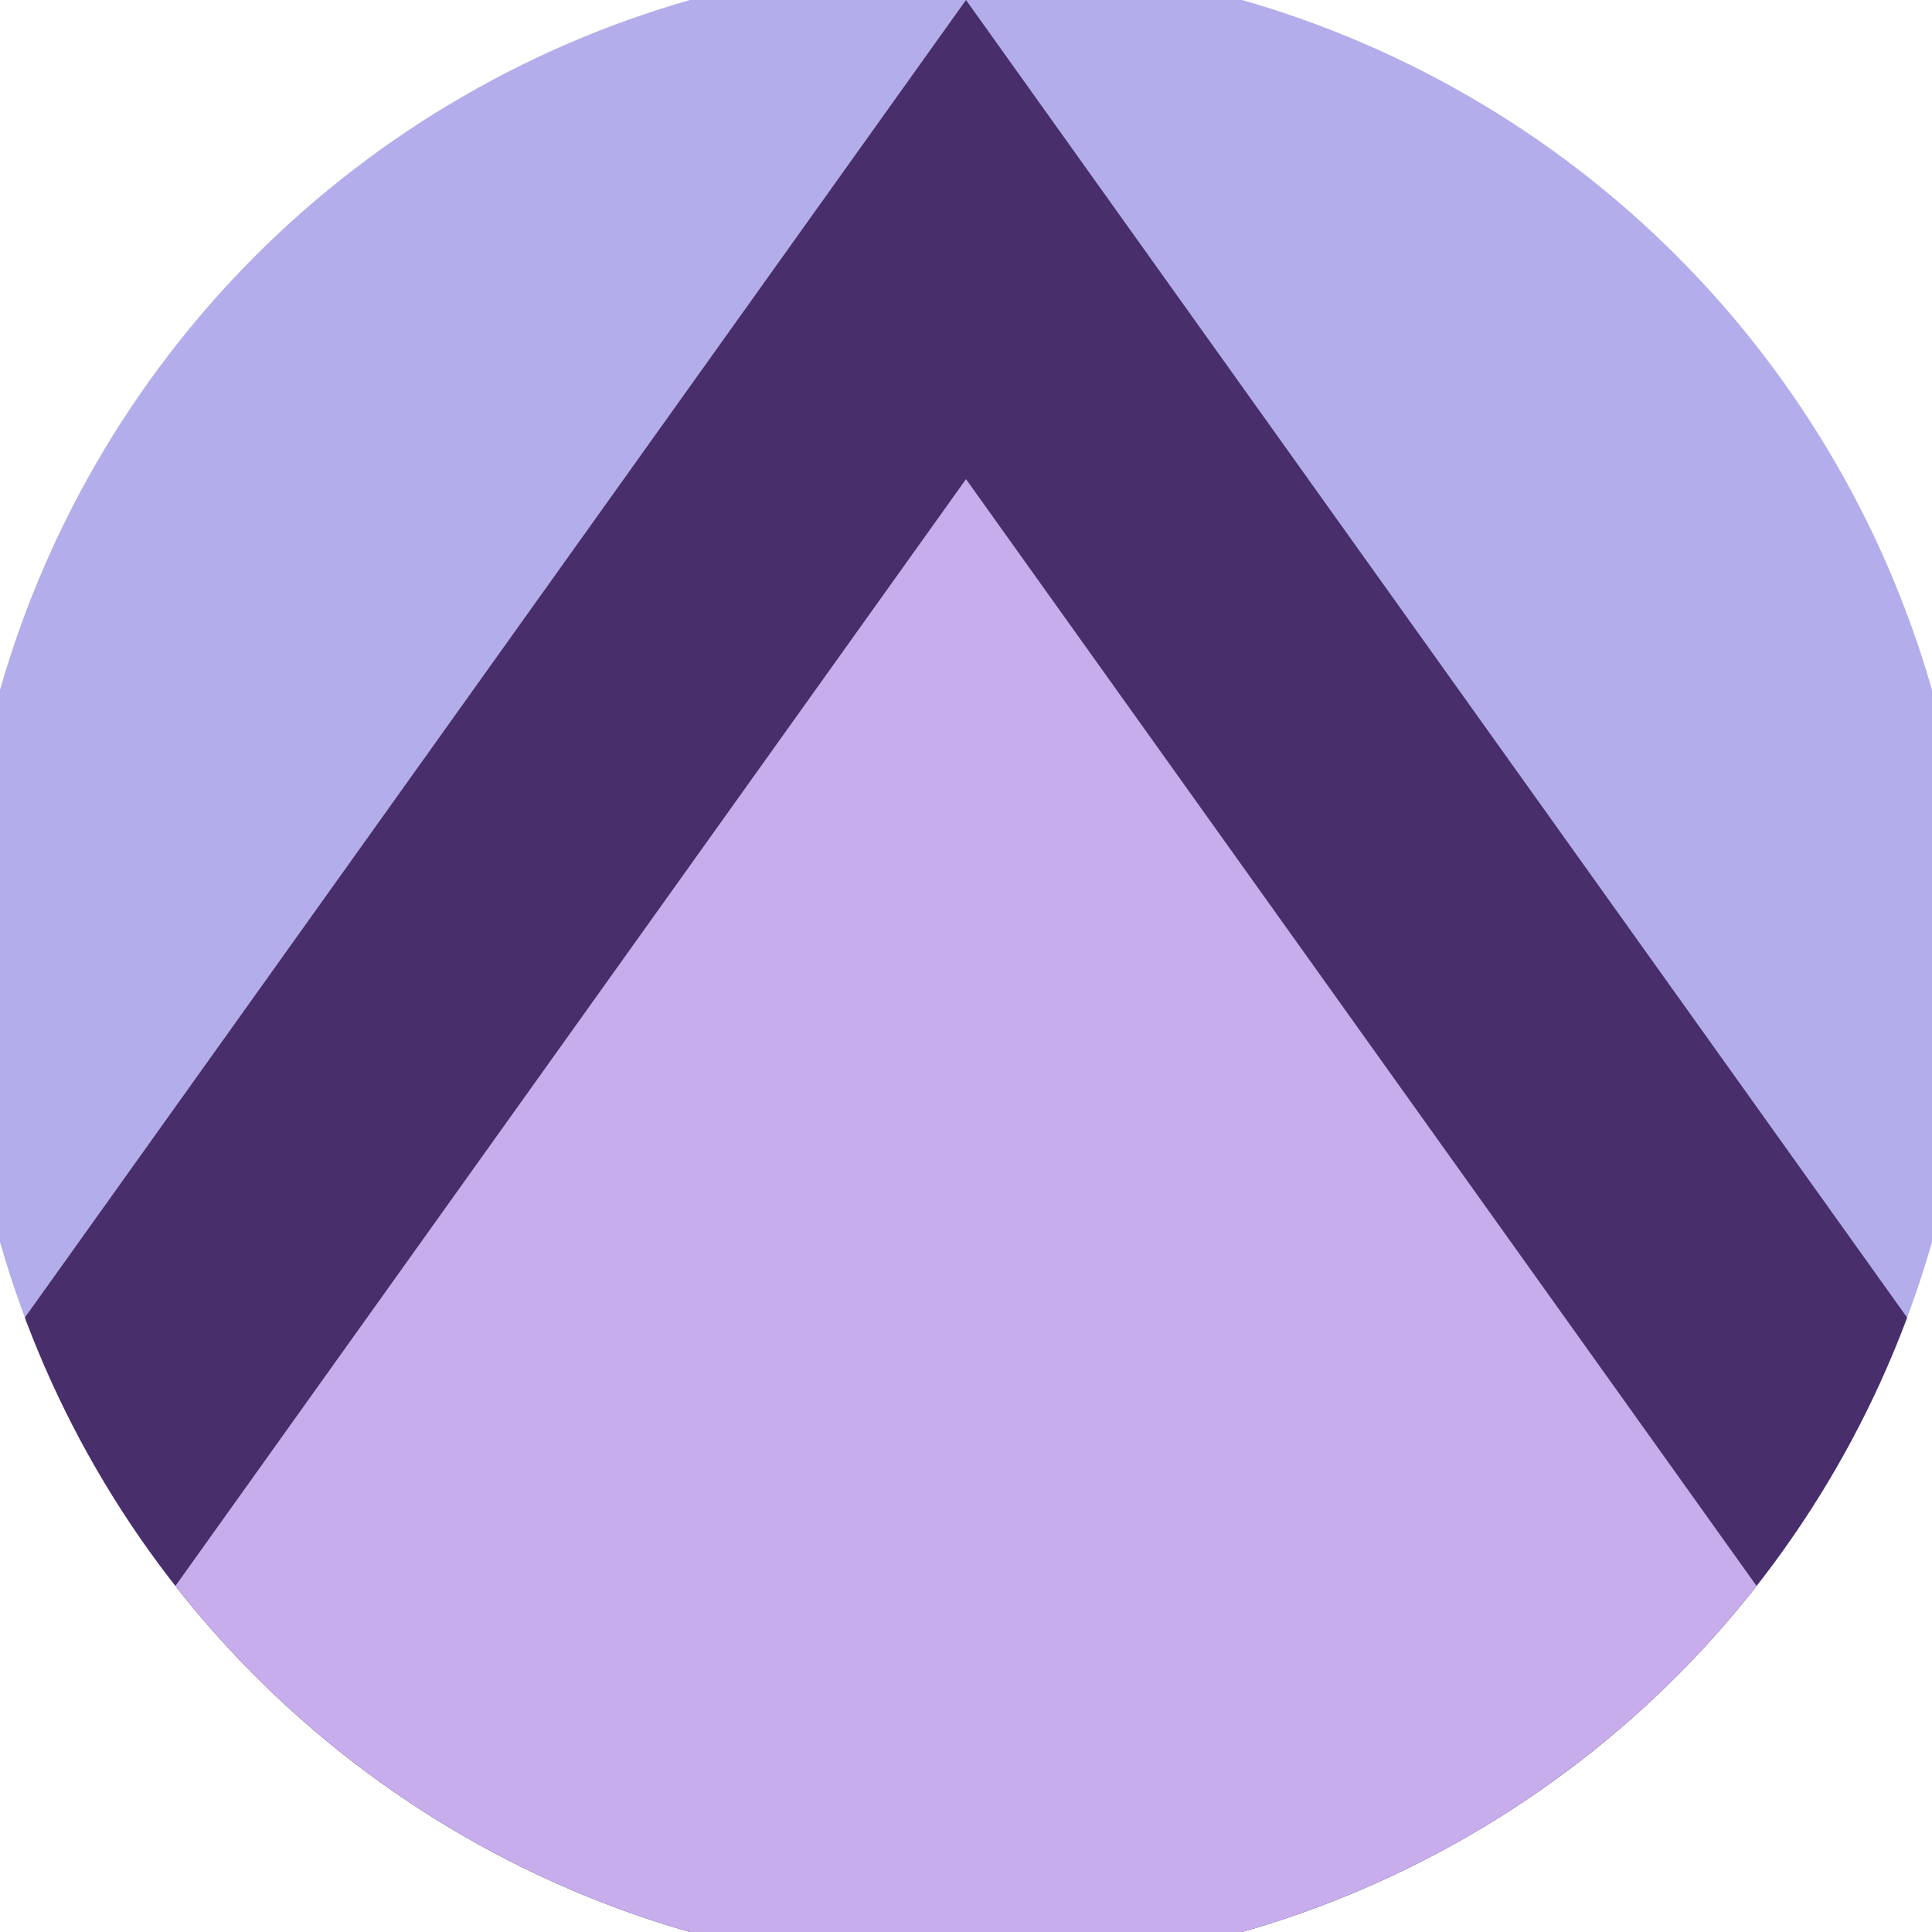 <svg xmlns="http://www.w3.org/2000/svg" width="128" height="128" viewBox="0 0 100 100" shape-rendering="geometricPrecision">
                            <defs>
                                <clipPath id="clip">
                                    <circle cx="50" cy="50" r="52" />
                                    <!--<rect x="0" y="0" width="100" height="100"/>-->
                                </clipPath>
                            </defs>
                            <g transform="rotate(0 50 50)">
                            <rect x="0" y="0" width="100" height="100" fill="#b4adeb" clip-path="url(#clip)"/><path d="M 50 0 L 100 70 V 101 H 0 V 70 Z" fill="#482e6b" clip-path="url(#clip)"/><path d="M 50 24.8 L 100 94.8 V 101 H 0 V 94.8 Z" fill="#c7adeb" clip-path="url(#clip)"/></g></svg>